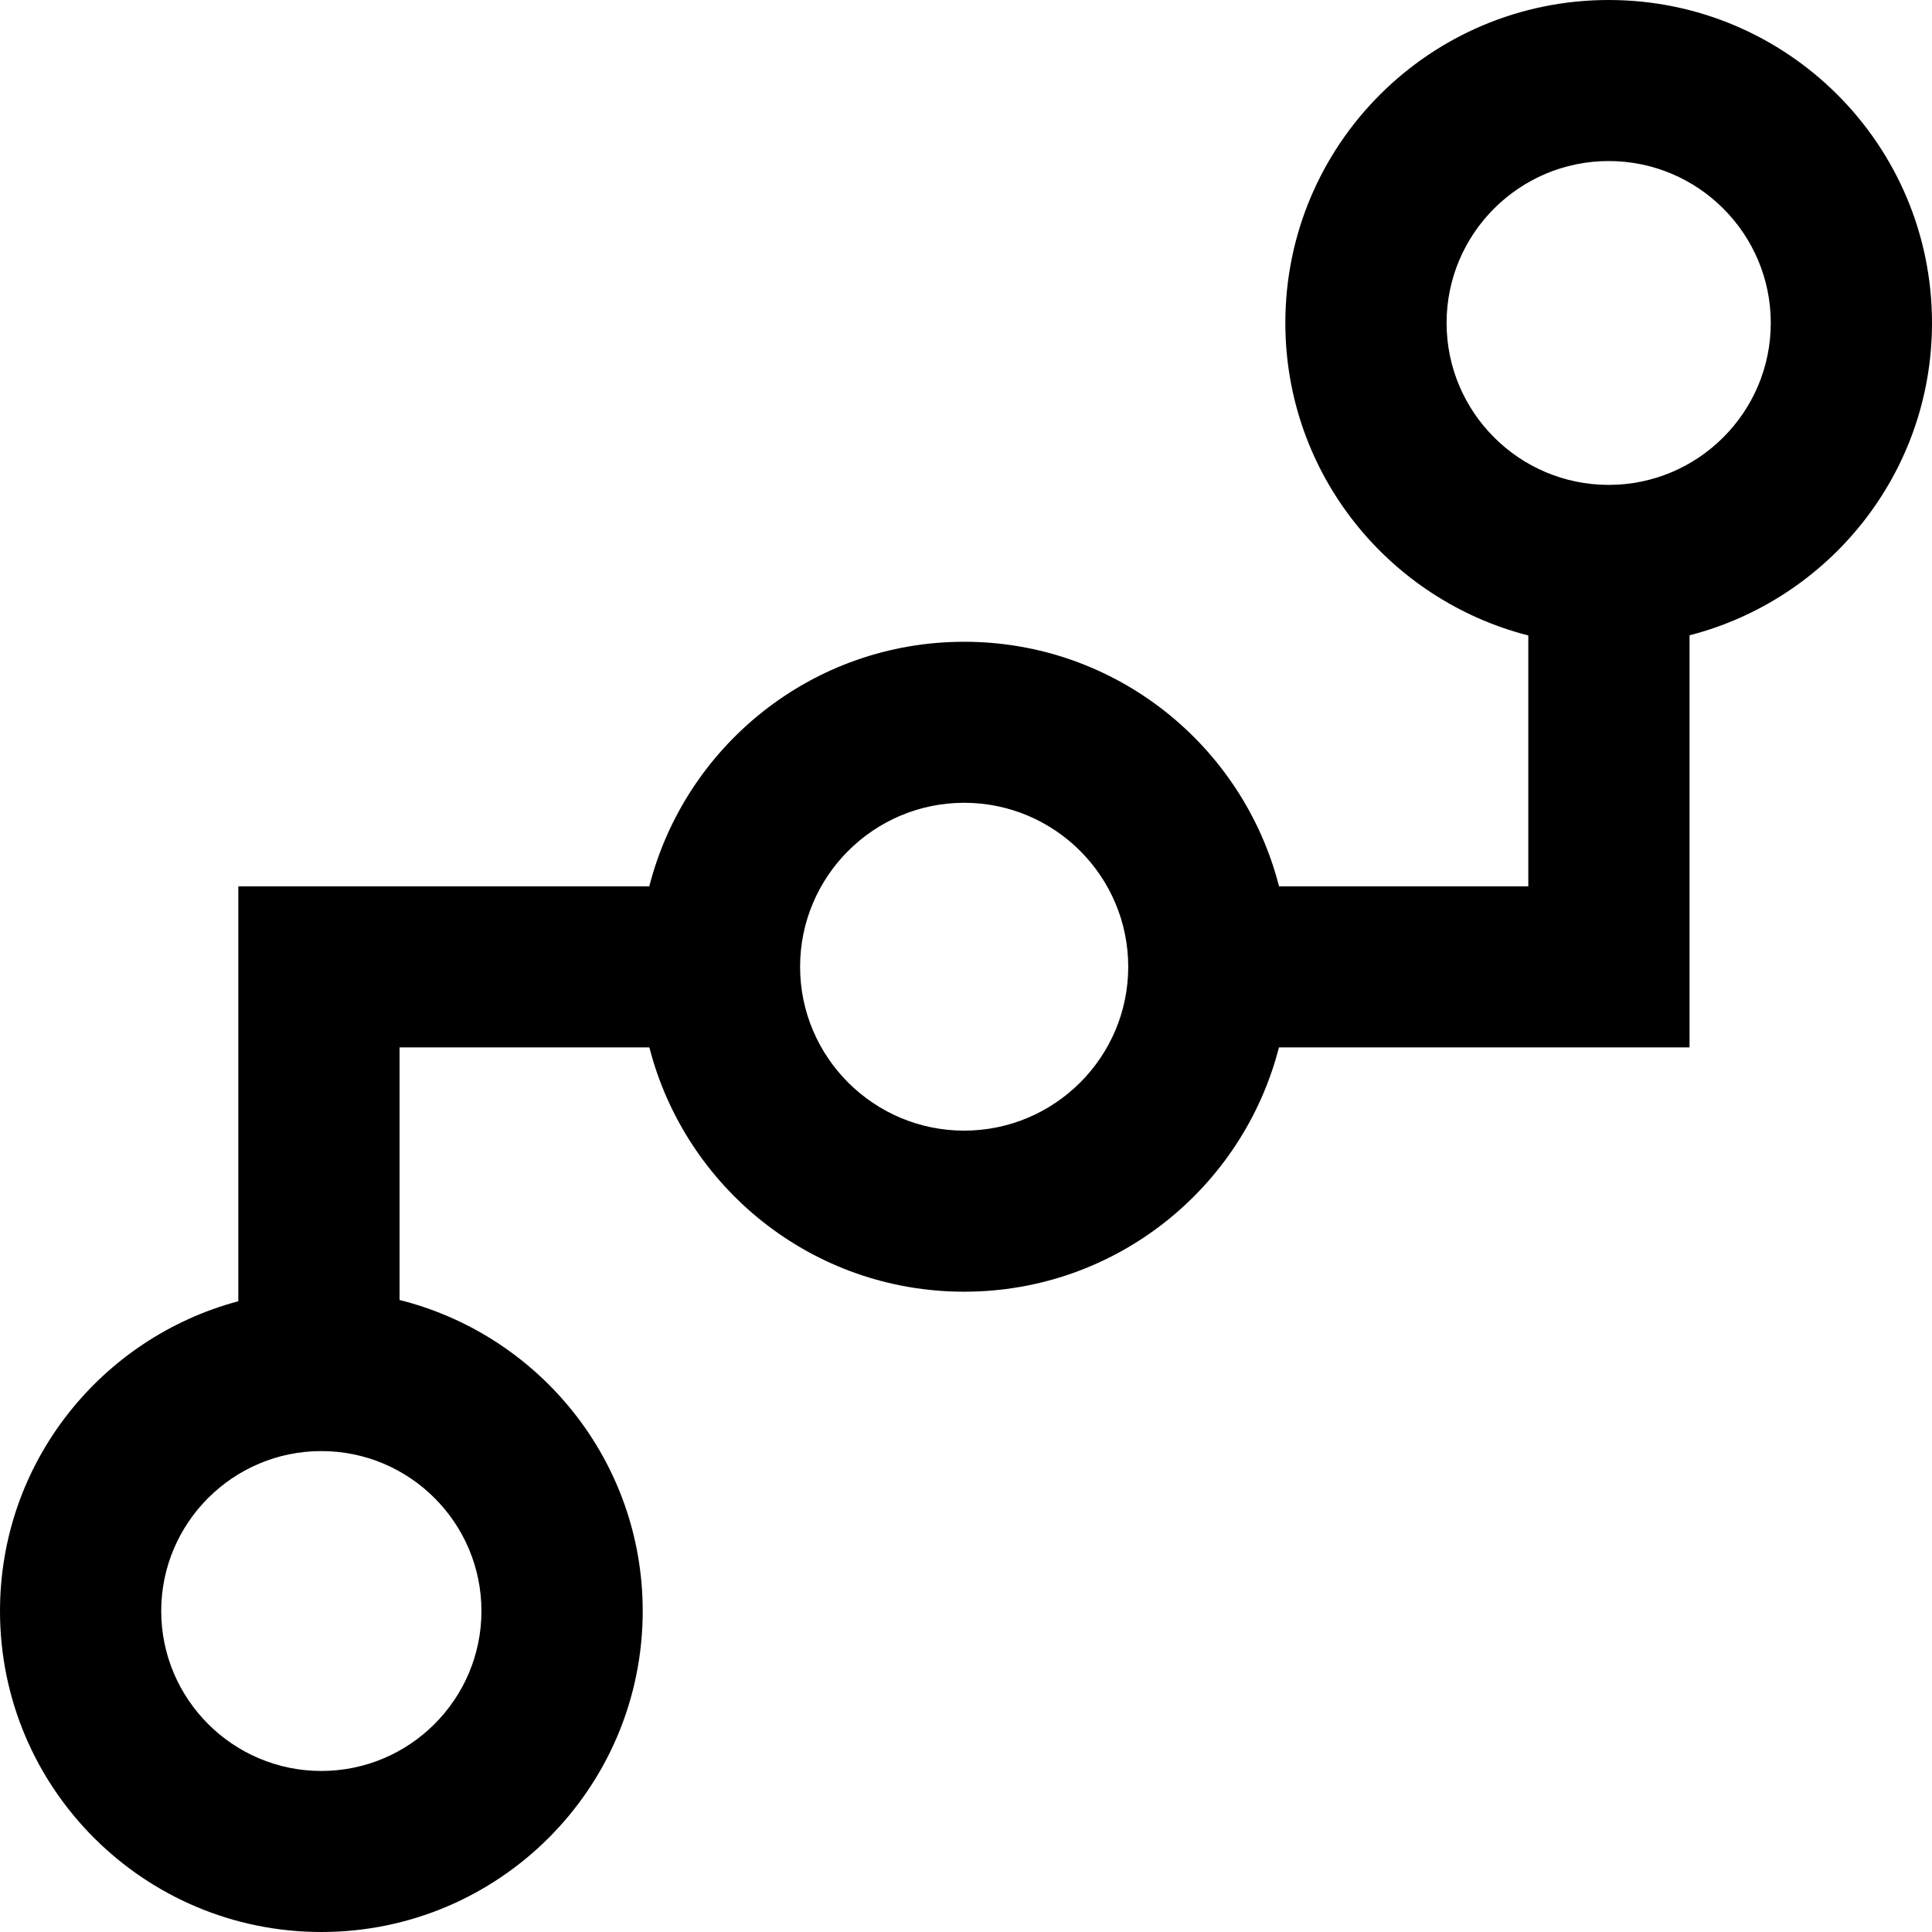 <?xml version="1.0" encoding="UTF-8" standalone="no"?>
<svg width="500px" height="500px" viewBox="0 0 500 500" version="1.1" xmlns="http://www.w3.org/2000/svg" xmlns:xlink="http://www.w3.org/1999/xlink" xmlns:sketch="http://www.bohemiancoding.com/sketch/ns">
    <!-- Generator: Sketch 3.4.4 (17249) - http://www.bohemiancoding.com/sketch -->
    <title>icon-font_72_MergeSpatial</title>
    <desc>Created with Sketch.</desc>
    <defs></defs>
    <g id="Page-1" stroke="none" stroke-width="1" fill="none" fill-rule="evenodd" sketch:type="MSPage">
        <g id="Artboard-1" sketch:type="MSArtboardGroup" transform="translate(-3000, -7000)" fill="#000000">
            <path d="M3500,7083.576 C3500,7037.409 3462.528,7000 3416.33,7000 C3370.104,7000 3332.646,7037.409 3332.646,7083.576 C3332.646,7122.554 3359.392,7155.203 3395.523,7164.46 L3395.523,7229.384 L3331.013,7229.384 C3321.718,7193.015 3288.81,7166.091 3249.524,7166.091 C3210.232,7166.091 3177.323,7193.015 3168.035,7229.384 L3061.676,7229.384 L3061.676,7336.761 C3026.183,7346.233 3000,7378.494 3000,7416.93 C3000,7462.806 3037.243,7500 3083.163,7500 C3129.09,7500 3166.333,7462.806 3166.333,7416.93 C3166.333,7378.043 3139.531,7345.477 3103.407,7336.435 L3103.407,7271.061 L3168.056,7271.061 C3177.358,7307.388 3210.252,7334.291 3249.524,7334.291 C3288.789,7334.291 3321.683,7307.394 3330.992,7271.061 L3437.254,7271.061 L3437.254,7164.418 C3473.316,7155.127 3500,7122.512 3500,7083.576 L3500,7083.576 Z M3124.595,7416.93 C3124.595,7439.754 3106.019,7458.323 3083.163,7458.323 C3060.314,7458.323 3041.724,7439.754 3041.724,7416.93 C3041.724,7394.107 3060.314,7375.538 3083.163,7375.538 C3106.019,7375.538 3124.595,7394.107 3124.595,7416.93 L3124.595,7416.93 Z M3103.414,7357.017 L3103.407,7357.017 L3103.414,7357.017 L3103.414,7357.017 Z M3249.524,7292.607 C3226.113,7292.607 3207.064,7273.58 3207.064,7250.201 C3207.064,7226.802 3226.113,7207.761 3249.524,7207.761 C3272.943,7207.761 3291.984,7226.802 3291.984,7250.201 C3291.984,7273.58 3272.943,7292.607 3249.524,7292.607 L3249.524,7292.607 Z M3416.33,7125.489 C3393.196,7125.489 3374.376,7106.691 3374.376,7083.576 C3374.376,7060.475 3393.196,7041.677 3416.33,7041.677 C3439.456,7041.677 3458.276,7060.475 3458.276,7083.576 C3458.276,7106.691 3439.456,7125.489 3416.33,7125.489 L3416.33,7125.489 Z" id="icon-font_72_MergeSpatial" sketch:type="MSShapeGroup"></path>
        </g>
    </g>
</svg>
